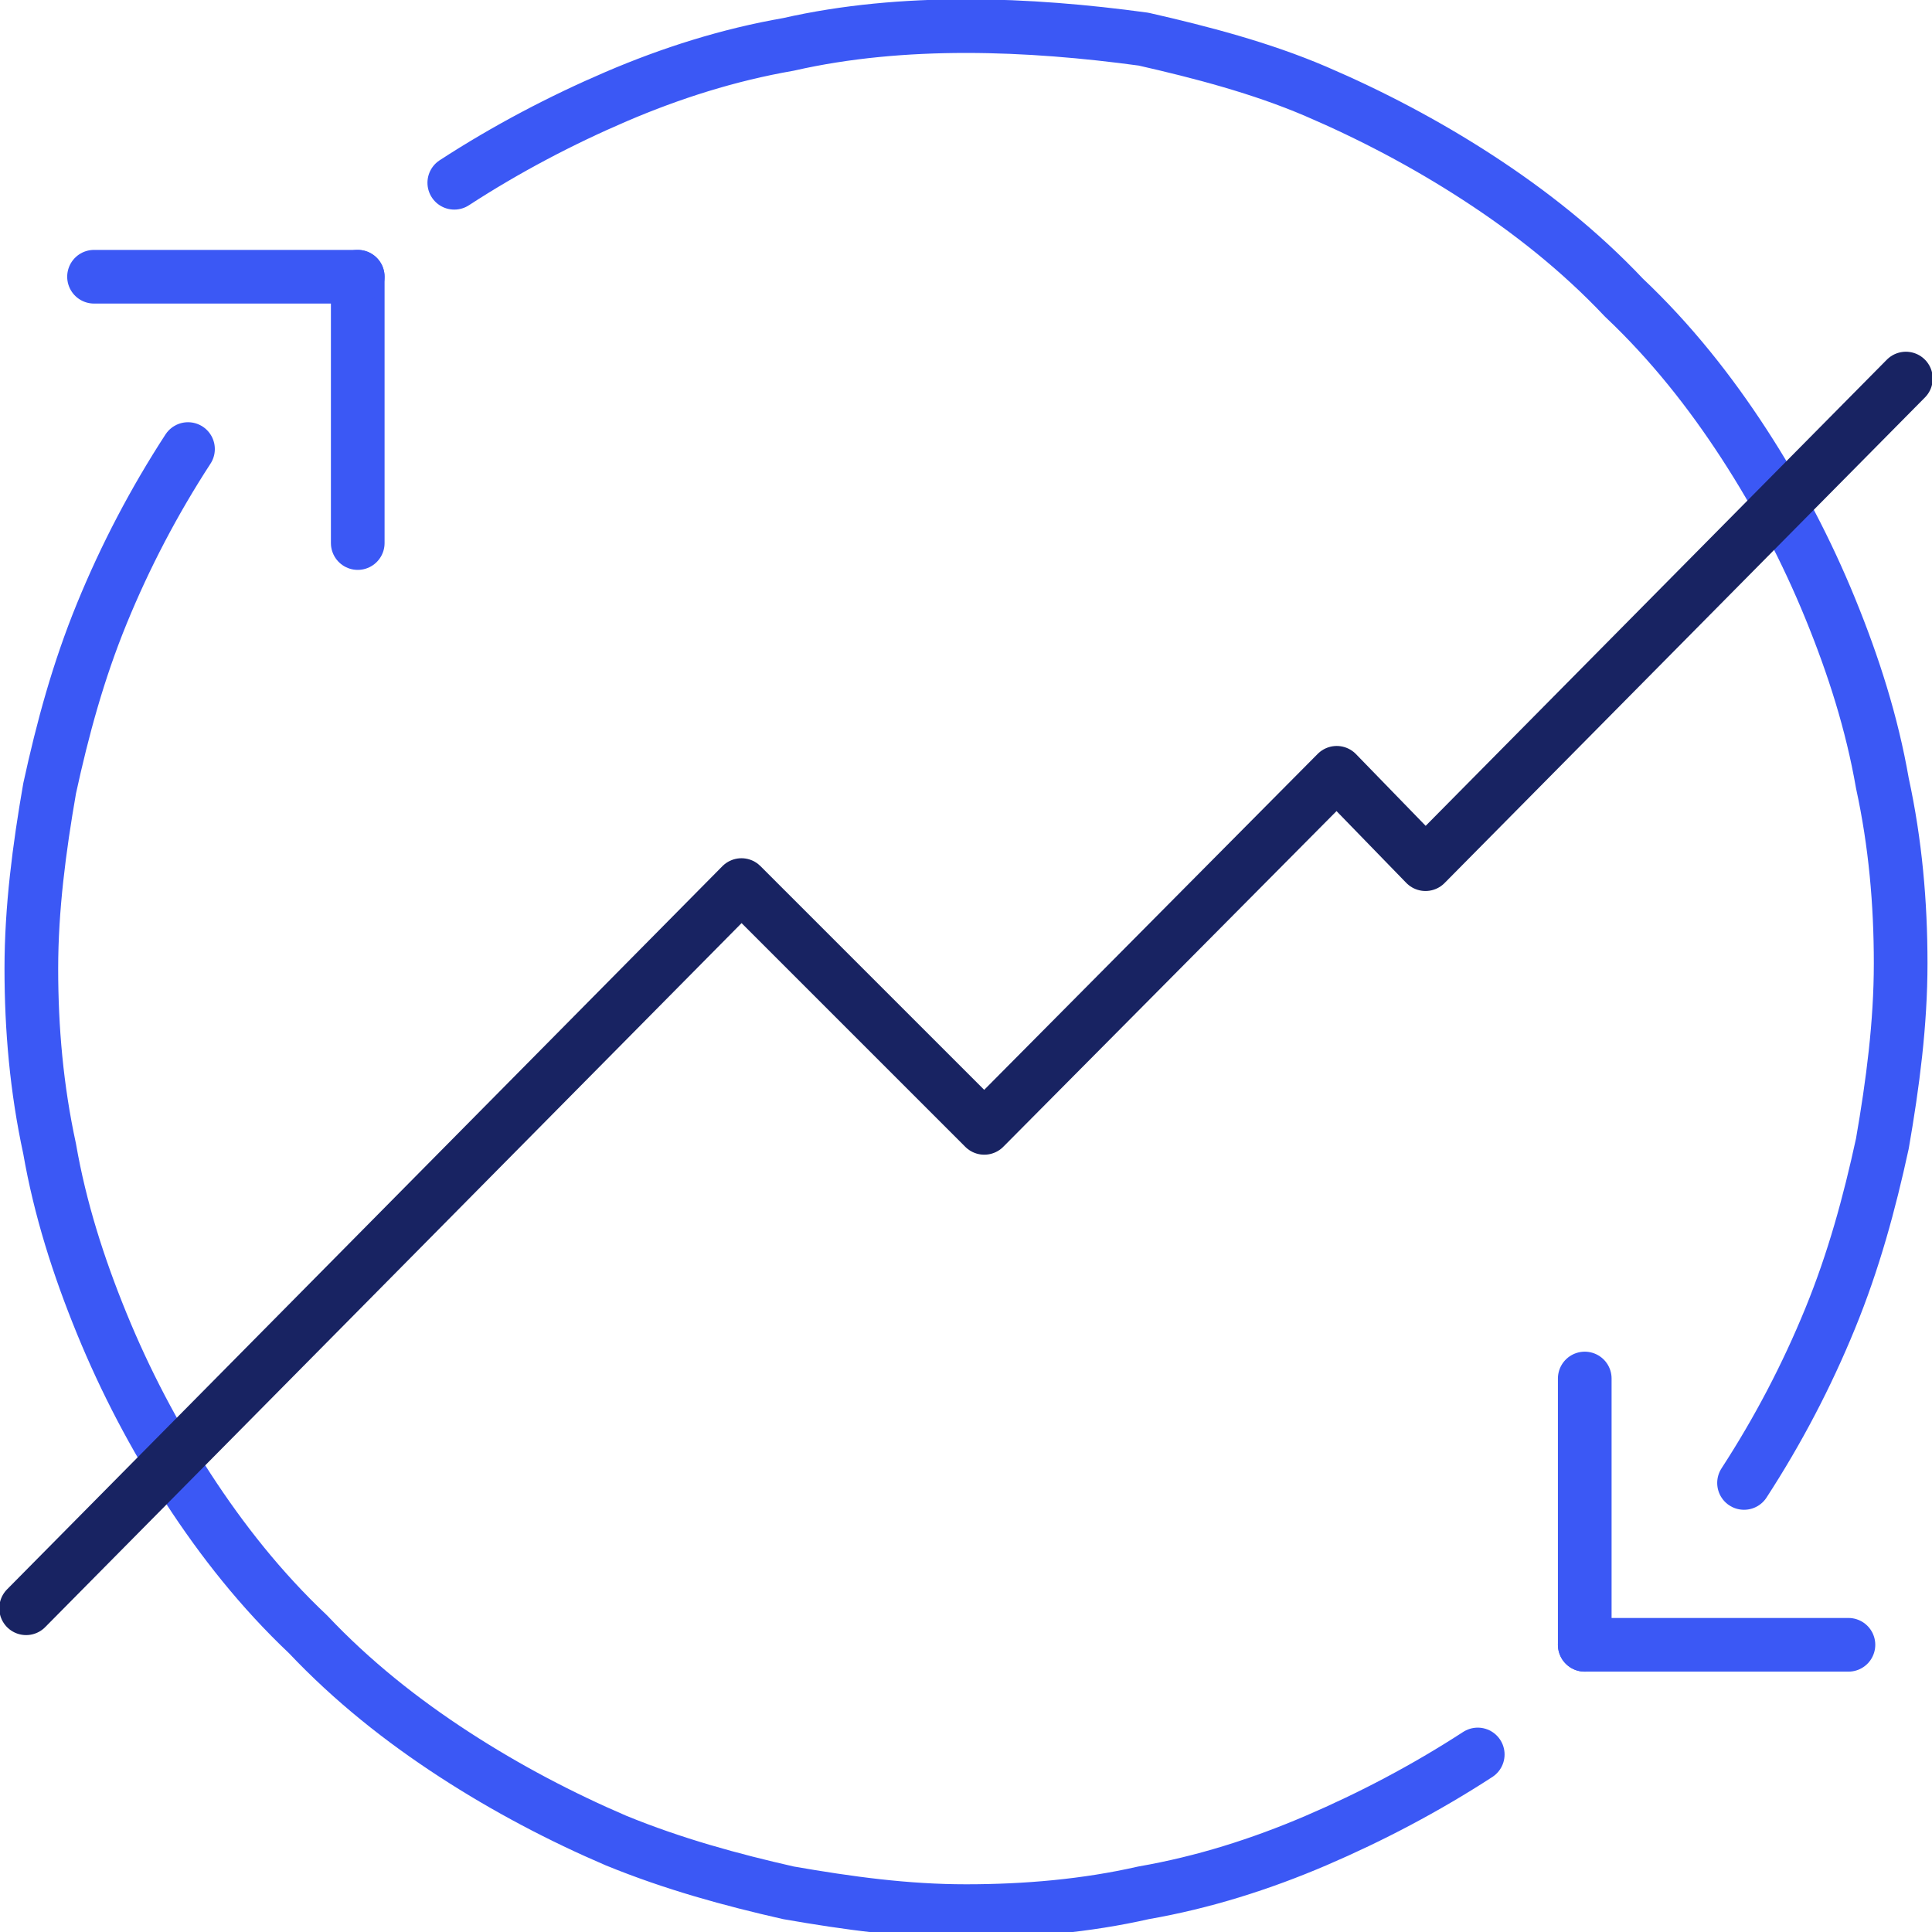 <?xml version="1.0" encoding="UTF-8"?> <svg xmlns="http://www.w3.org/2000/svg" width="72" height="72" viewBox="0 0 72 72" fill="none"><g clip-path="url(#clip0_14817_57348)"><path d="M64.995 55.265C66.259 53.319 67.33 51.276 68.205 49.135C69.081 46.995 69.665 44.854 70.151 42.616C70.54 40.378 70.832 38.141 70.832 35.903C70.832 33.665 70.638 31.427 70.151 29.189C69.762 26.951 69.081 24.811 68.205 22.67C67.33 20.53 66.259 18.486 64.995 16.541C63.73 14.595 62.27 12.746 60.519 11.092C58.865 9.34 57.016 7.881 55.07 6.616C53.124 5.351 51.081 4.281 49.038 3.405C46.995 2.53 44.757 1.946 42.616 1.459C40.476 1.167 38.238 0.973 36 0.973C33.762 0.973 31.524 1.167 29.384 1.654C27.146 2.043 25.005 2.724 22.962 3.6C20.919 4.476 18.876 5.546 16.93 6.811" stroke="#3B58F5" stroke-width="2" stroke-miterlimit="10" stroke-linecap="round" stroke-linejoin="round"></path><path d="M7.006 16.735C5.741 18.681 4.671 20.724 3.795 22.865C2.919 25.005 2.336 27.146 1.849 29.384C1.46 31.622 1.168 33.859 1.168 36.097C1.168 38.335 1.363 40.573 1.849 42.811C2.238 45.049 2.919 47.189 3.795 49.33C4.671 51.47 5.741 53.514 7.006 55.459C8.271 57.405 9.73 59.254 11.482 60.908C13.136 62.659 14.984 64.119 16.93 65.384C18.876 66.649 20.919 67.719 22.963 68.595C25.103 69.47 27.244 70.054 29.384 70.54C31.622 70.93 33.763 71.222 36 71.222C38.238 71.222 40.476 71.027 42.617 70.54C44.855 70.151 46.995 69.47 49.038 68.595C51.081 67.719 53.125 66.649 55.071 65.384" stroke="#3B58F5" stroke-width="2" stroke-miterlimit="10" stroke-linecap="round" stroke-linejoin="round"></path><path d="M13.332 20.238V10.313" stroke="#3B58F5" stroke-width="2" stroke-miterlimit="10" stroke-linecap="round" stroke-linejoin="round"></path><path d="M13.331 10.313H3.504" stroke="#3B58F5" stroke-width="2" stroke-miterlimit="10" stroke-linecap="round" stroke-linejoin="round"></path><path d="M59.059 51.373V61.297" stroke="#3B58F5" stroke-width="2" stroke-miterlimit="10" stroke-linecap="round" stroke-linejoin="round"></path><path d="M59.059 61.297H68.886" stroke="#3B58F5" stroke-width="2" stroke-miterlimit="10" stroke-linecap="round" stroke-linejoin="round"></path><path d="M0.973 59.935L27.632 32.984L36.681 42.032L49.816 28.8L53.124 32.205L71.027 14.108" stroke="#182362" stroke-width="2" stroke-miterlimit="10" stroke-linecap="round" stroke-linejoin="round"></path></g><defs><clipPath id="clip0_14817_57348"><rect width="72" height="72" fill="white"></rect></clipPath></defs></svg> 
